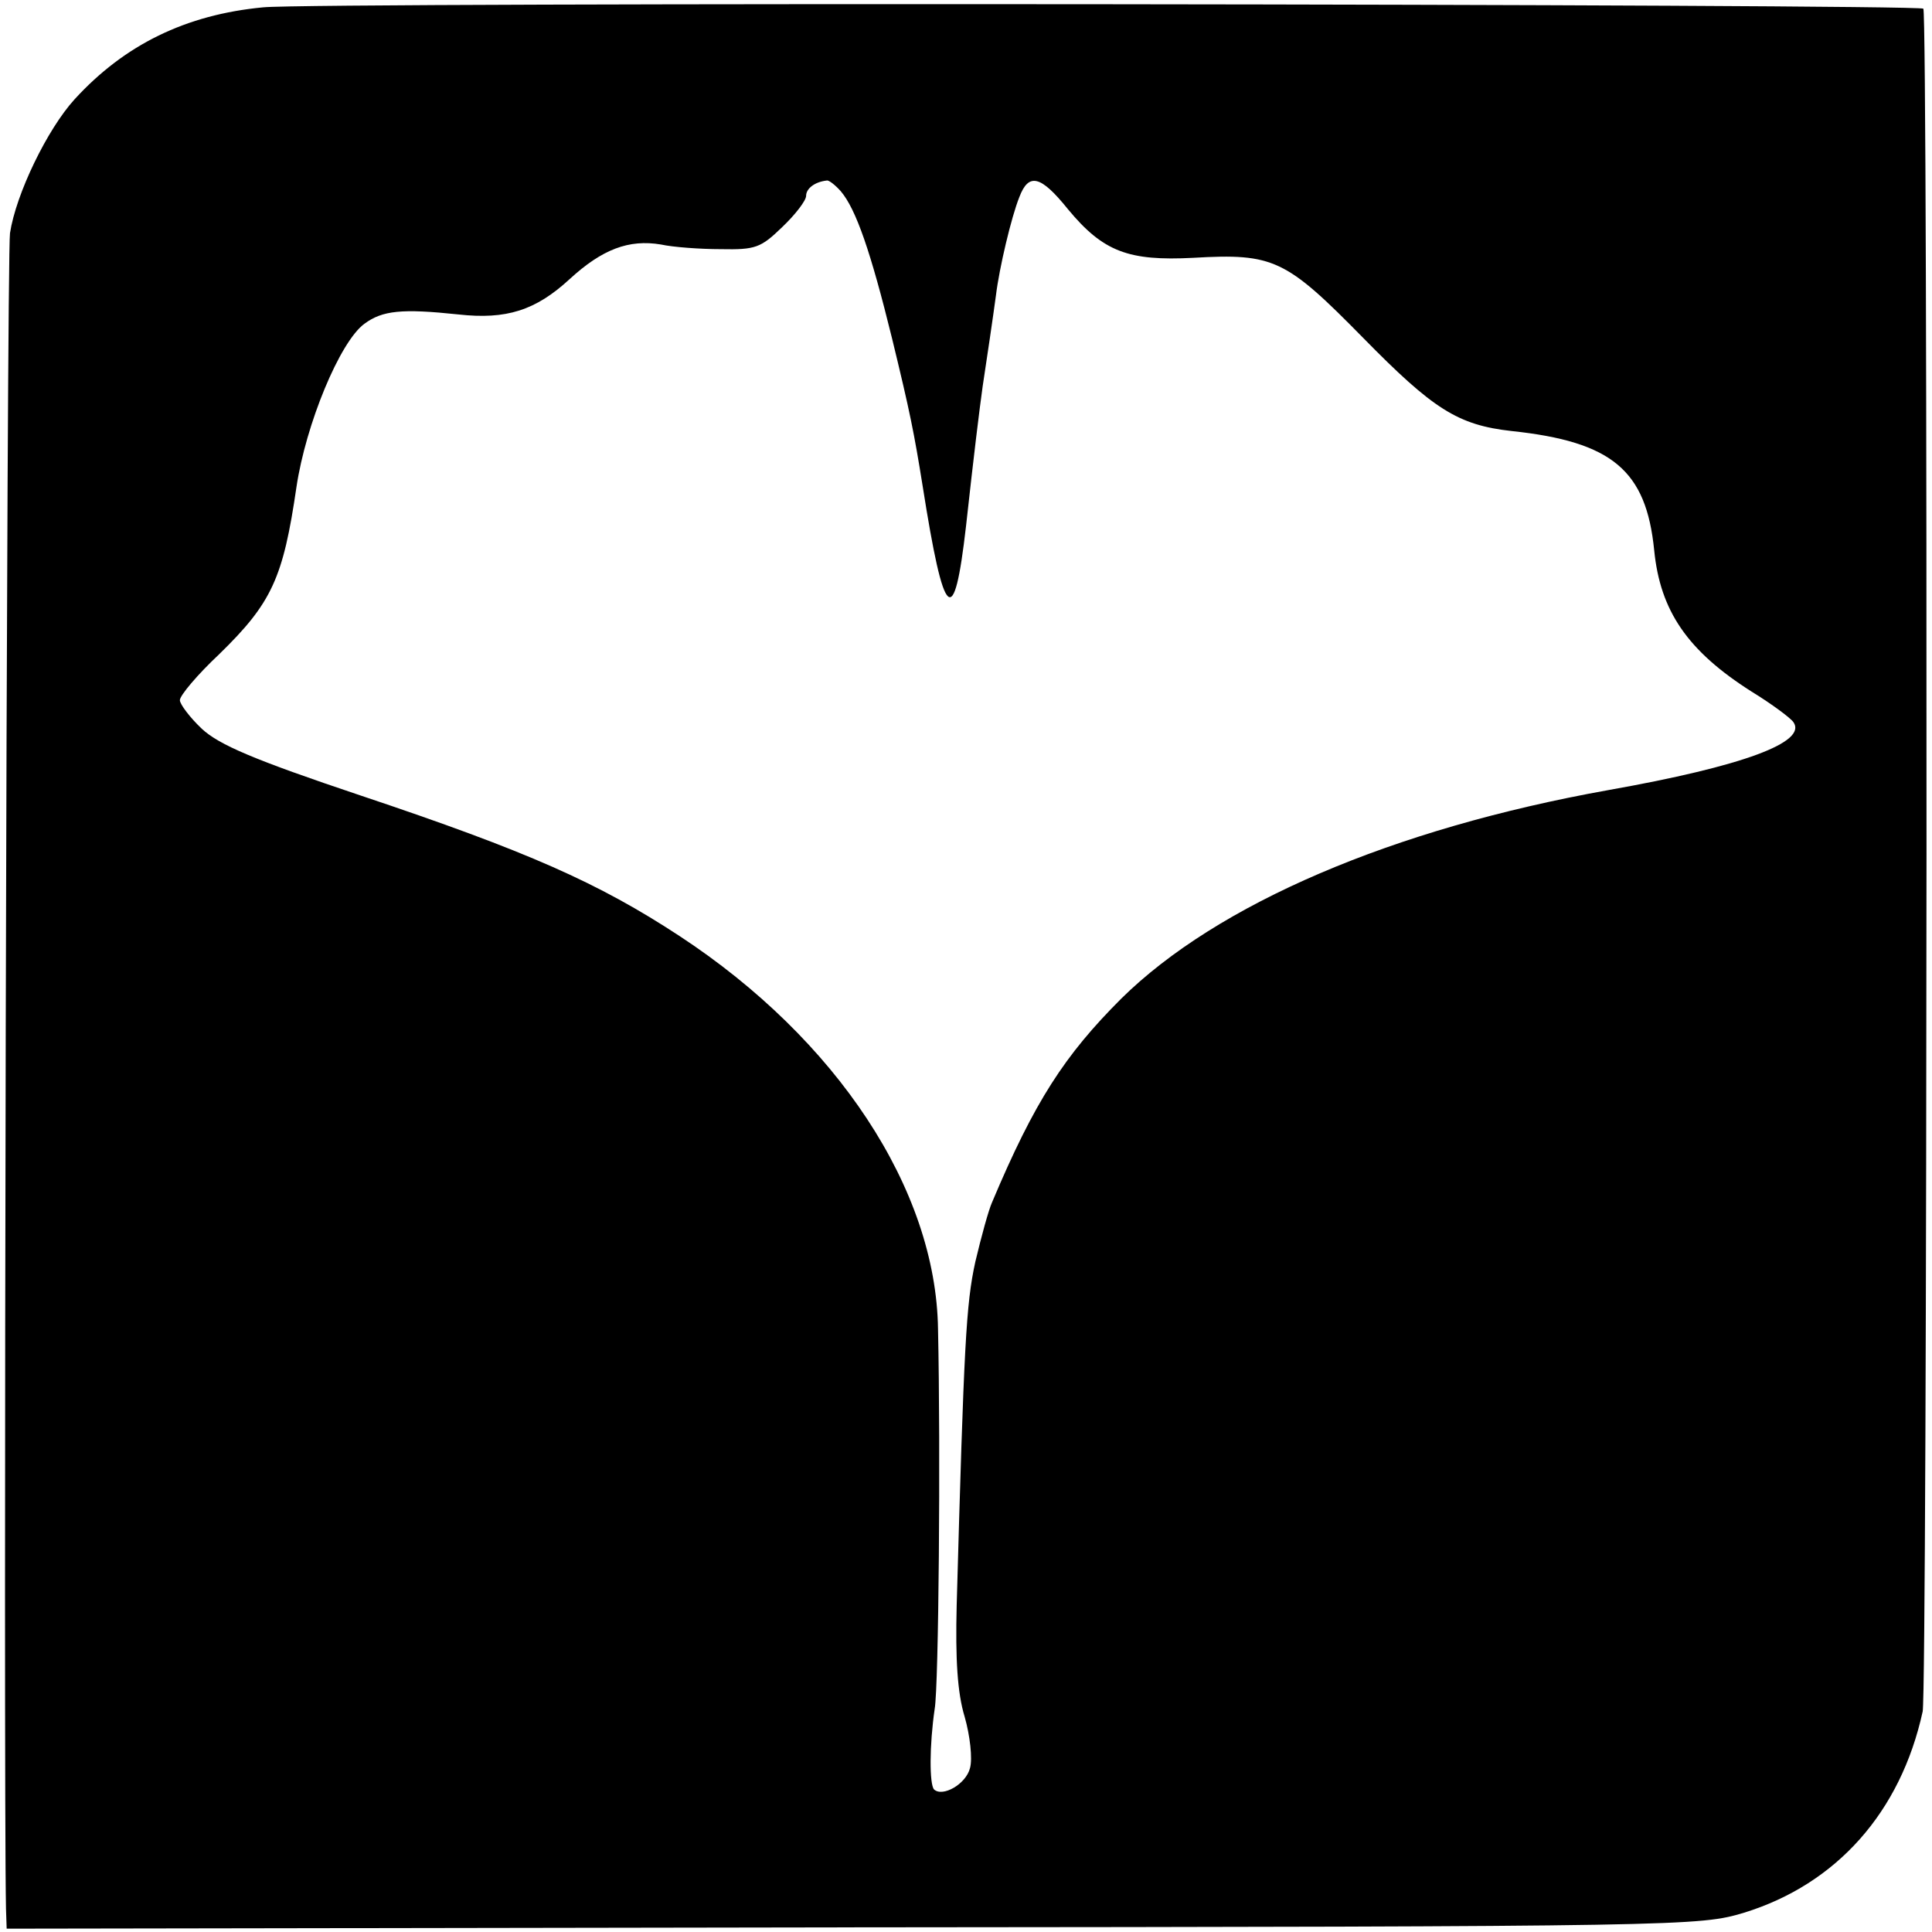 <?xml version="1.0" standalone="no"?>
<!DOCTYPE svg PUBLIC "-//W3C//DTD SVG 20010904//EN"
 "http://www.w3.org/TR/2001/REC-SVG-20010904/DTD/svg10.dtd">
<svg version="1.0" xmlns="http://www.w3.org/2000/svg"
 width="290pt" height="290pt" viewBox="0 0 290 290"
 preserveAspectRatio="xMidYMid meet">
<g transform="translate(0,290) scale(0.1,-0.1)"
fill="#000000" stroke="none">
<path d="M395 2889 c-116 -11 -208 -56 -283 -138 -41 -45 -88 -142 -97 -201
-5 -33 -10 -2315 -6 -2515 l1 -30 1270 2 c1257 1 1271 2 1338 22 139 43 235
151 268 302 7 33 8 2548 1 2556 -8 7 -2414 10 -2492 2z m867 -276 c23 -27 45
-91 77 -221 27 -111 33 -141 46 -222 32 -203 47 -217 65 -60 12 109 20 174 25
210 6 39 16 107 20 137 5 41 23 117 35 147 14 37 32 33 73 -18 53 -64 91 -78
188 -73 121 7 139 -2 255 -120 105 -107 142 -131 223 -140 151 -16 202 -59
214 -179 9 -91 50 -151 146 -212 31 -19 59 -40 63 -46 21 -30 -75 -66 -278
-102 -324 -58 -587 -171 -731 -313 -85 -85 -130 -154 -194 -306 -5 -11 -16
-51 -25 -89 -14 -64 -17 -123 -28 -516 -2 -80 1 -131 12 -167 8 -28 12 -63 8
-77 -6 -24 -41 -44 -54 -32 -7 8 -7 66 1 121 6 34 9 387 5 570 -3 210 -152
435 -388 590 -122 80 -228 127 -479 211 -161 54 -212 76 -238 100 -18 17 -33
37 -33 43 0 7 26 38 59 69 79 77 96 114 116 251 14 94 65 218 102 245 27 20
56 23 141 14 72 -8 116 6 167 53 49 45 89 60 137 52 18 -4 59 -7 90 -7 52 -1
60 2 92 33 20 19 36 40 36 47 0 11 13 21 31 23 3 1 13 -7 21 -16z"/>
</g>
</svg>
